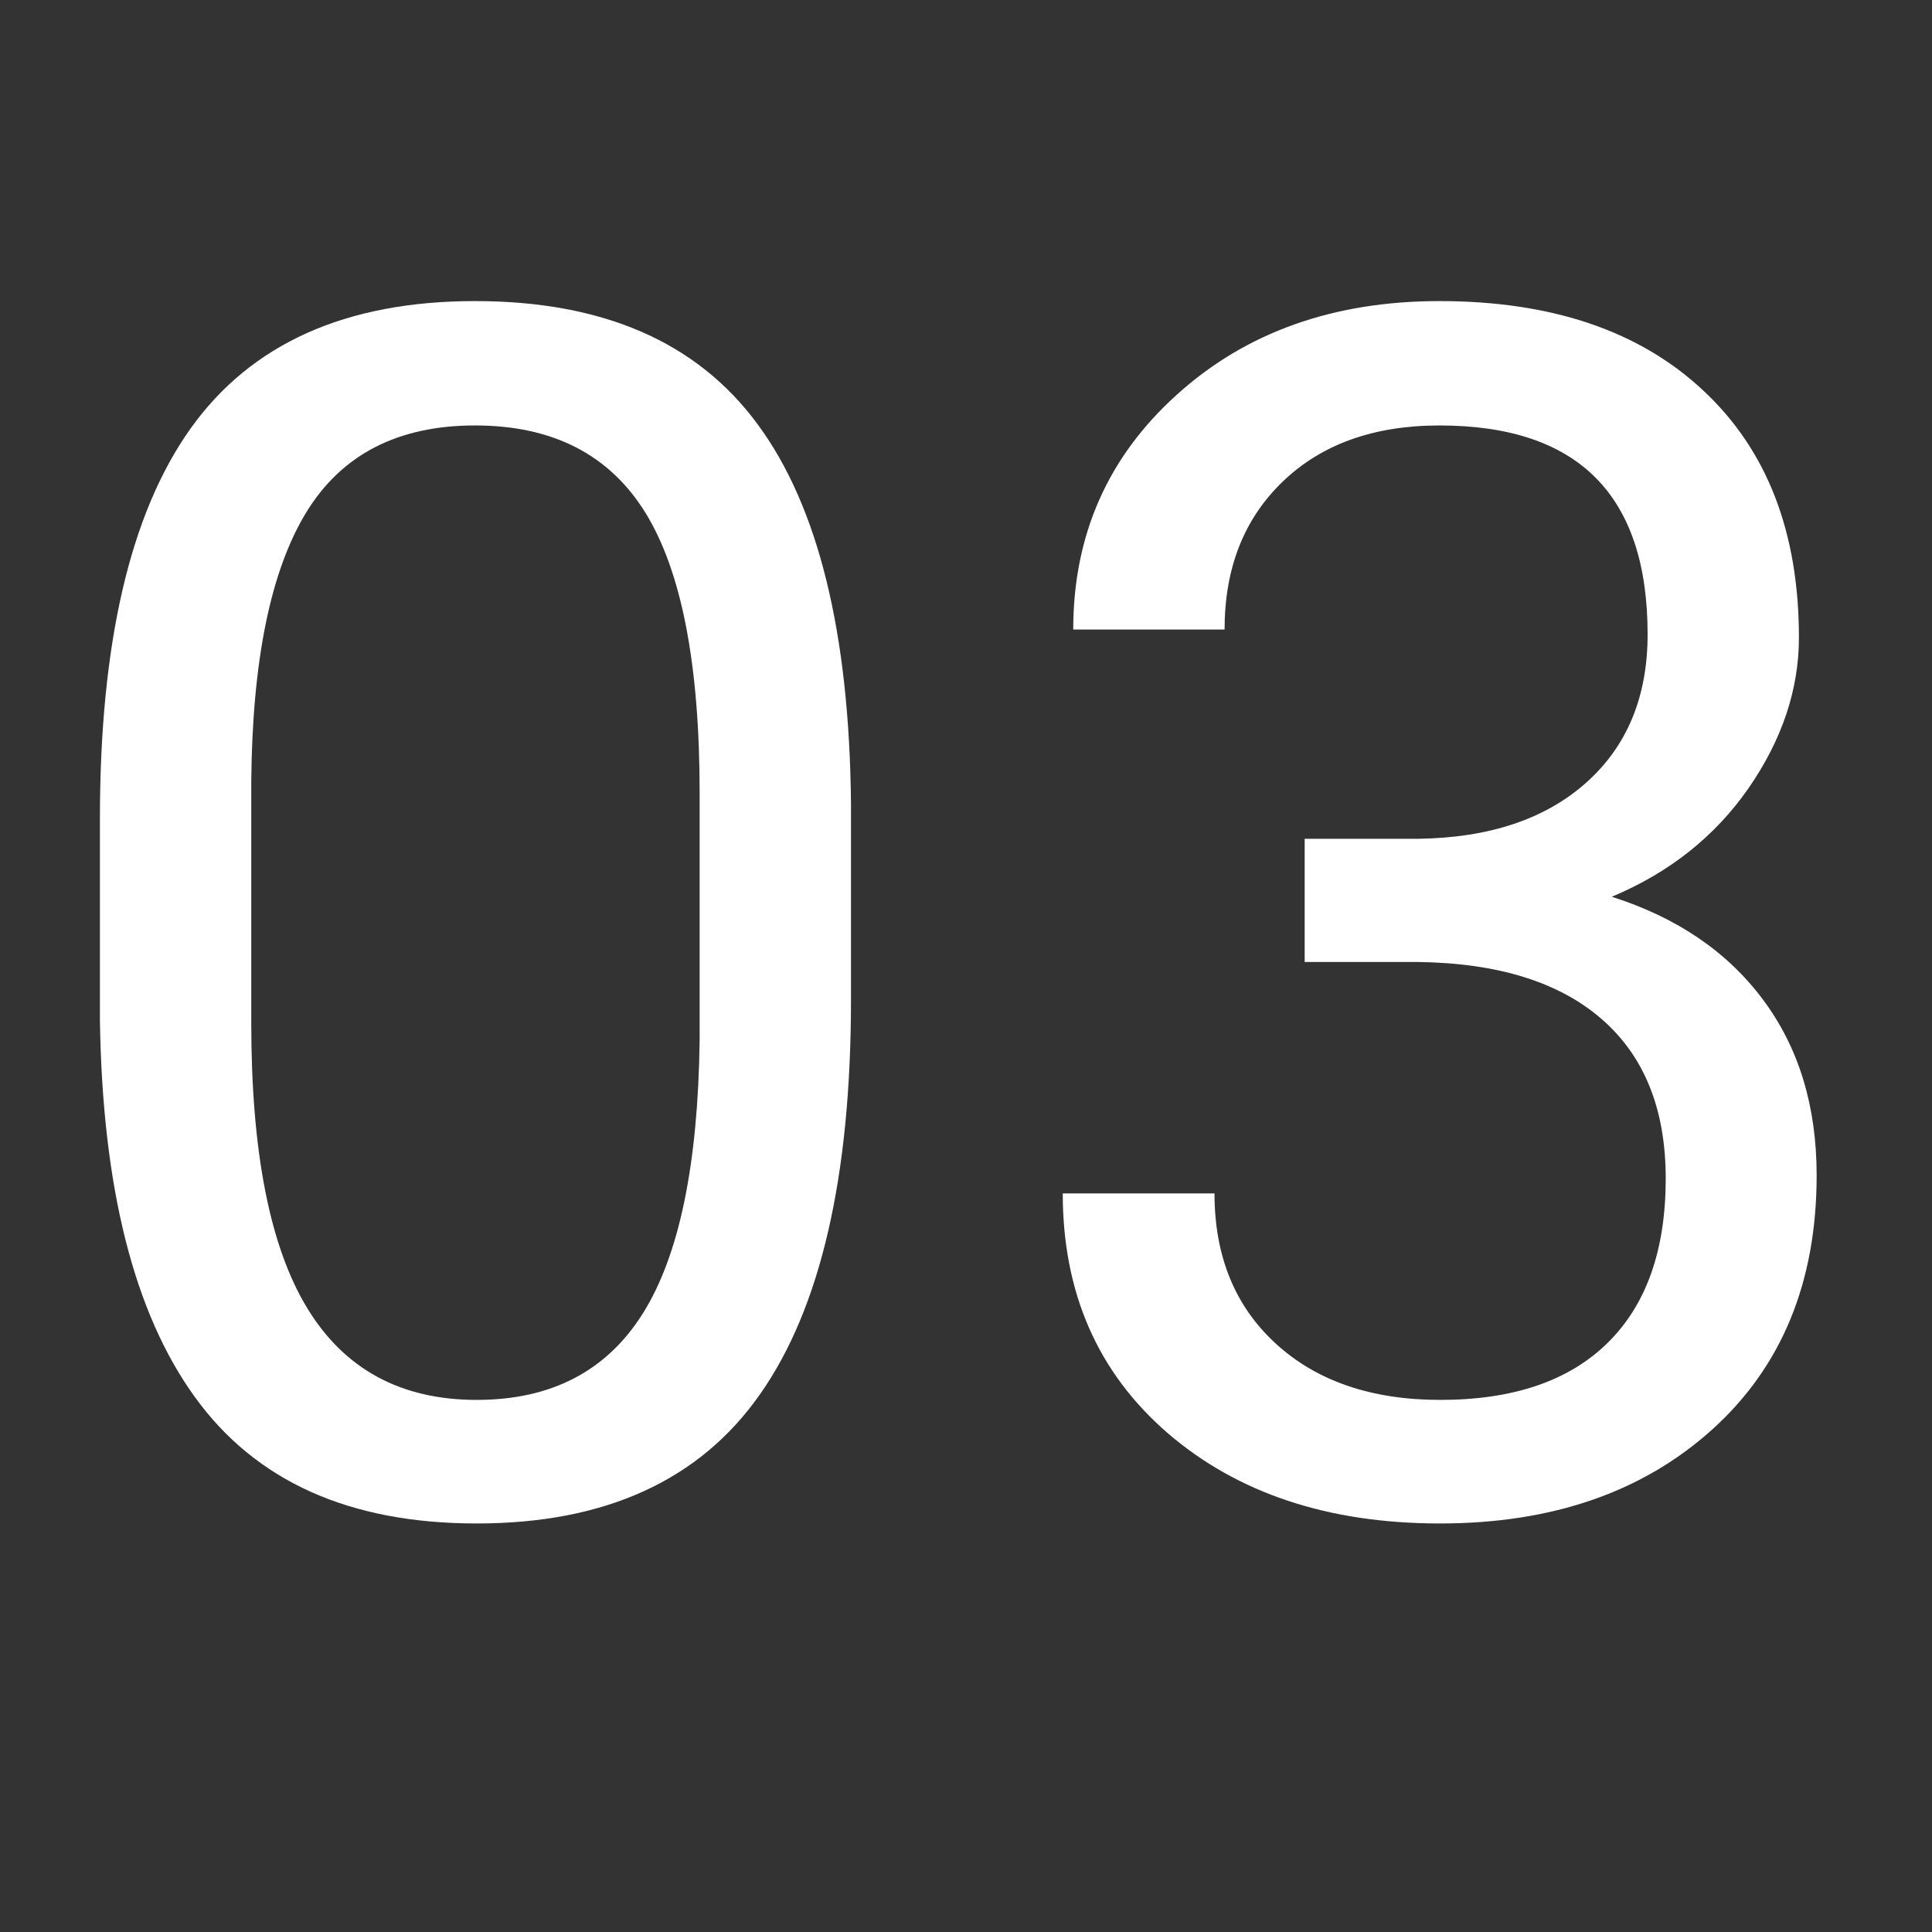 <?xml version="1.0" encoding="UTF-8"?>
<svg xmlns="http://www.w3.org/2000/svg" xmlns:xlink="http://www.w3.org/1999/xlink" width="100" zoomAndPan="magnify" viewBox="0 0 75 75" height="100" preserveAspectRatio="xMidYMid meet" version="1.0">
  <rect x="0" y="0" width="75" height="75" fill="#333333" stroke="none"/>
  <defs>
    <g></g>
  </defs>
  <g fill="#ffffff" fill-opacity="1">
    <g transform="translate(0.238, 58.5)">
      <g>
        <path d="M 32.797 -19.688 C 32.797 -12.82 31.617 -7.719 29.266 -4.375 C 26.922 -1.031 23.254 0.641 18.266 0.641 C 13.336 0.641 9.691 -0.992 7.328 -4.266 C 4.961 -7.535 3.734 -12.414 3.641 -18.906 L 3.641 -26.734 C 3.641 -33.523 4.812 -38.566 7.156 -41.859 C 9.508 -45.16 13.191 -46.812 18.203 -46.812 C 23.172 -46.812 26.828 -45.219 29.172 -42.031 C 31.523 -38.852 32.734 -33.945 32.797 -27.312 Z M 26.922 -27.719 C 26.922 -32.688 26.223 -36.305 24.828 -38.578 C 23.43 -40.848 21.223 -41.984 18.203 -41.984 C 15.203 -41.984 13.016 -40.852 11.641 -38.594 C 10.266 -36.332 9.555 -32.852 9.516 -28.156 L 9.516 -18.781 C 9.516 -13.789 10.238 -10.102 11.688 -7.719 C 13.133 -5.344 15.328 -4.156 18.266 -4.156 C 21.16 -4.156 23.312 -5.273 24.719 -7.516 C 26.125 -9.754 26.859 -13.285 26.922 -18.109 Z M 26.922 -27.719 "></path>
      </g>
    </g>
  </g>
  <g fill="#ffffff" fill-opacity="1">
    <g transform="translate(38.272, 58.5)">
      <g>
        <path d="M 12.375 -25.938 L 16.781 -25.938 C 19.551 -25.977 21.727 -26.707 23.312 -28.125 C 24.895 -29.539 25.688 -31.457 25.688 -33.875 C 25.688 -39.281 22.992 -41.984 17.609 -41.984 C 15.066 -41.984 13.039 -41.258 11.531 -39.812 C 10.02 -38.363 9.266 -36.445 9.266 -34.062 L 3.391 -34.062 C 3.391 -37.719 4.727 -40.754 7.406 -43.172 C 10.082 -45.598 13.484 -46.812 17.609 -46.812 C 21.961 -46.812 25.375 -45.656 27.844 -43.344 C 30.32 -41.039 31.562 -37.844 31.562 -33.75 C 31.562 -31.738 30.91 -29.789 29.609 -27.906 C 28.305 -26.031 26.535 -24.625 24.297 -23.688 C 26.828 -22.883 28.785 -21.551 30.172 -19.688 C 31.555 -17.832 32.25 -15.562 32.25 -12.875 C 32.25 -8.727 30.895 -5.438 28.188 -3 C 25.488 -0.57 21.969 0.641 17.625 0.641 C 13.289 0.641 9.766 -0.531 7.047 -2.875 C 4.336 -5.227 2.984 -8.328 2.984 -12.172 L 8.875 -12.172 C 8.875 -9.742 9.664 -7.801 11.25 -6.344 C 12.844 -4.883 14.973 -4.156 17.641 -4.156 C 20.473 -4.156 22.641 -4.895 24.141 -6.375 C 25.641 -7.852 26.391 -9.977 26.391 -12.75 C 26.391 -15.438 25.562 -17.5 23.906 -18.938 C 22.258 -20.375 19.883 -21.113 16.781 -21.156 L 12.375 -21.156 Z M 12.375 -25.938 "></path>
      </g>
    </g>
  </g>
</svg>
